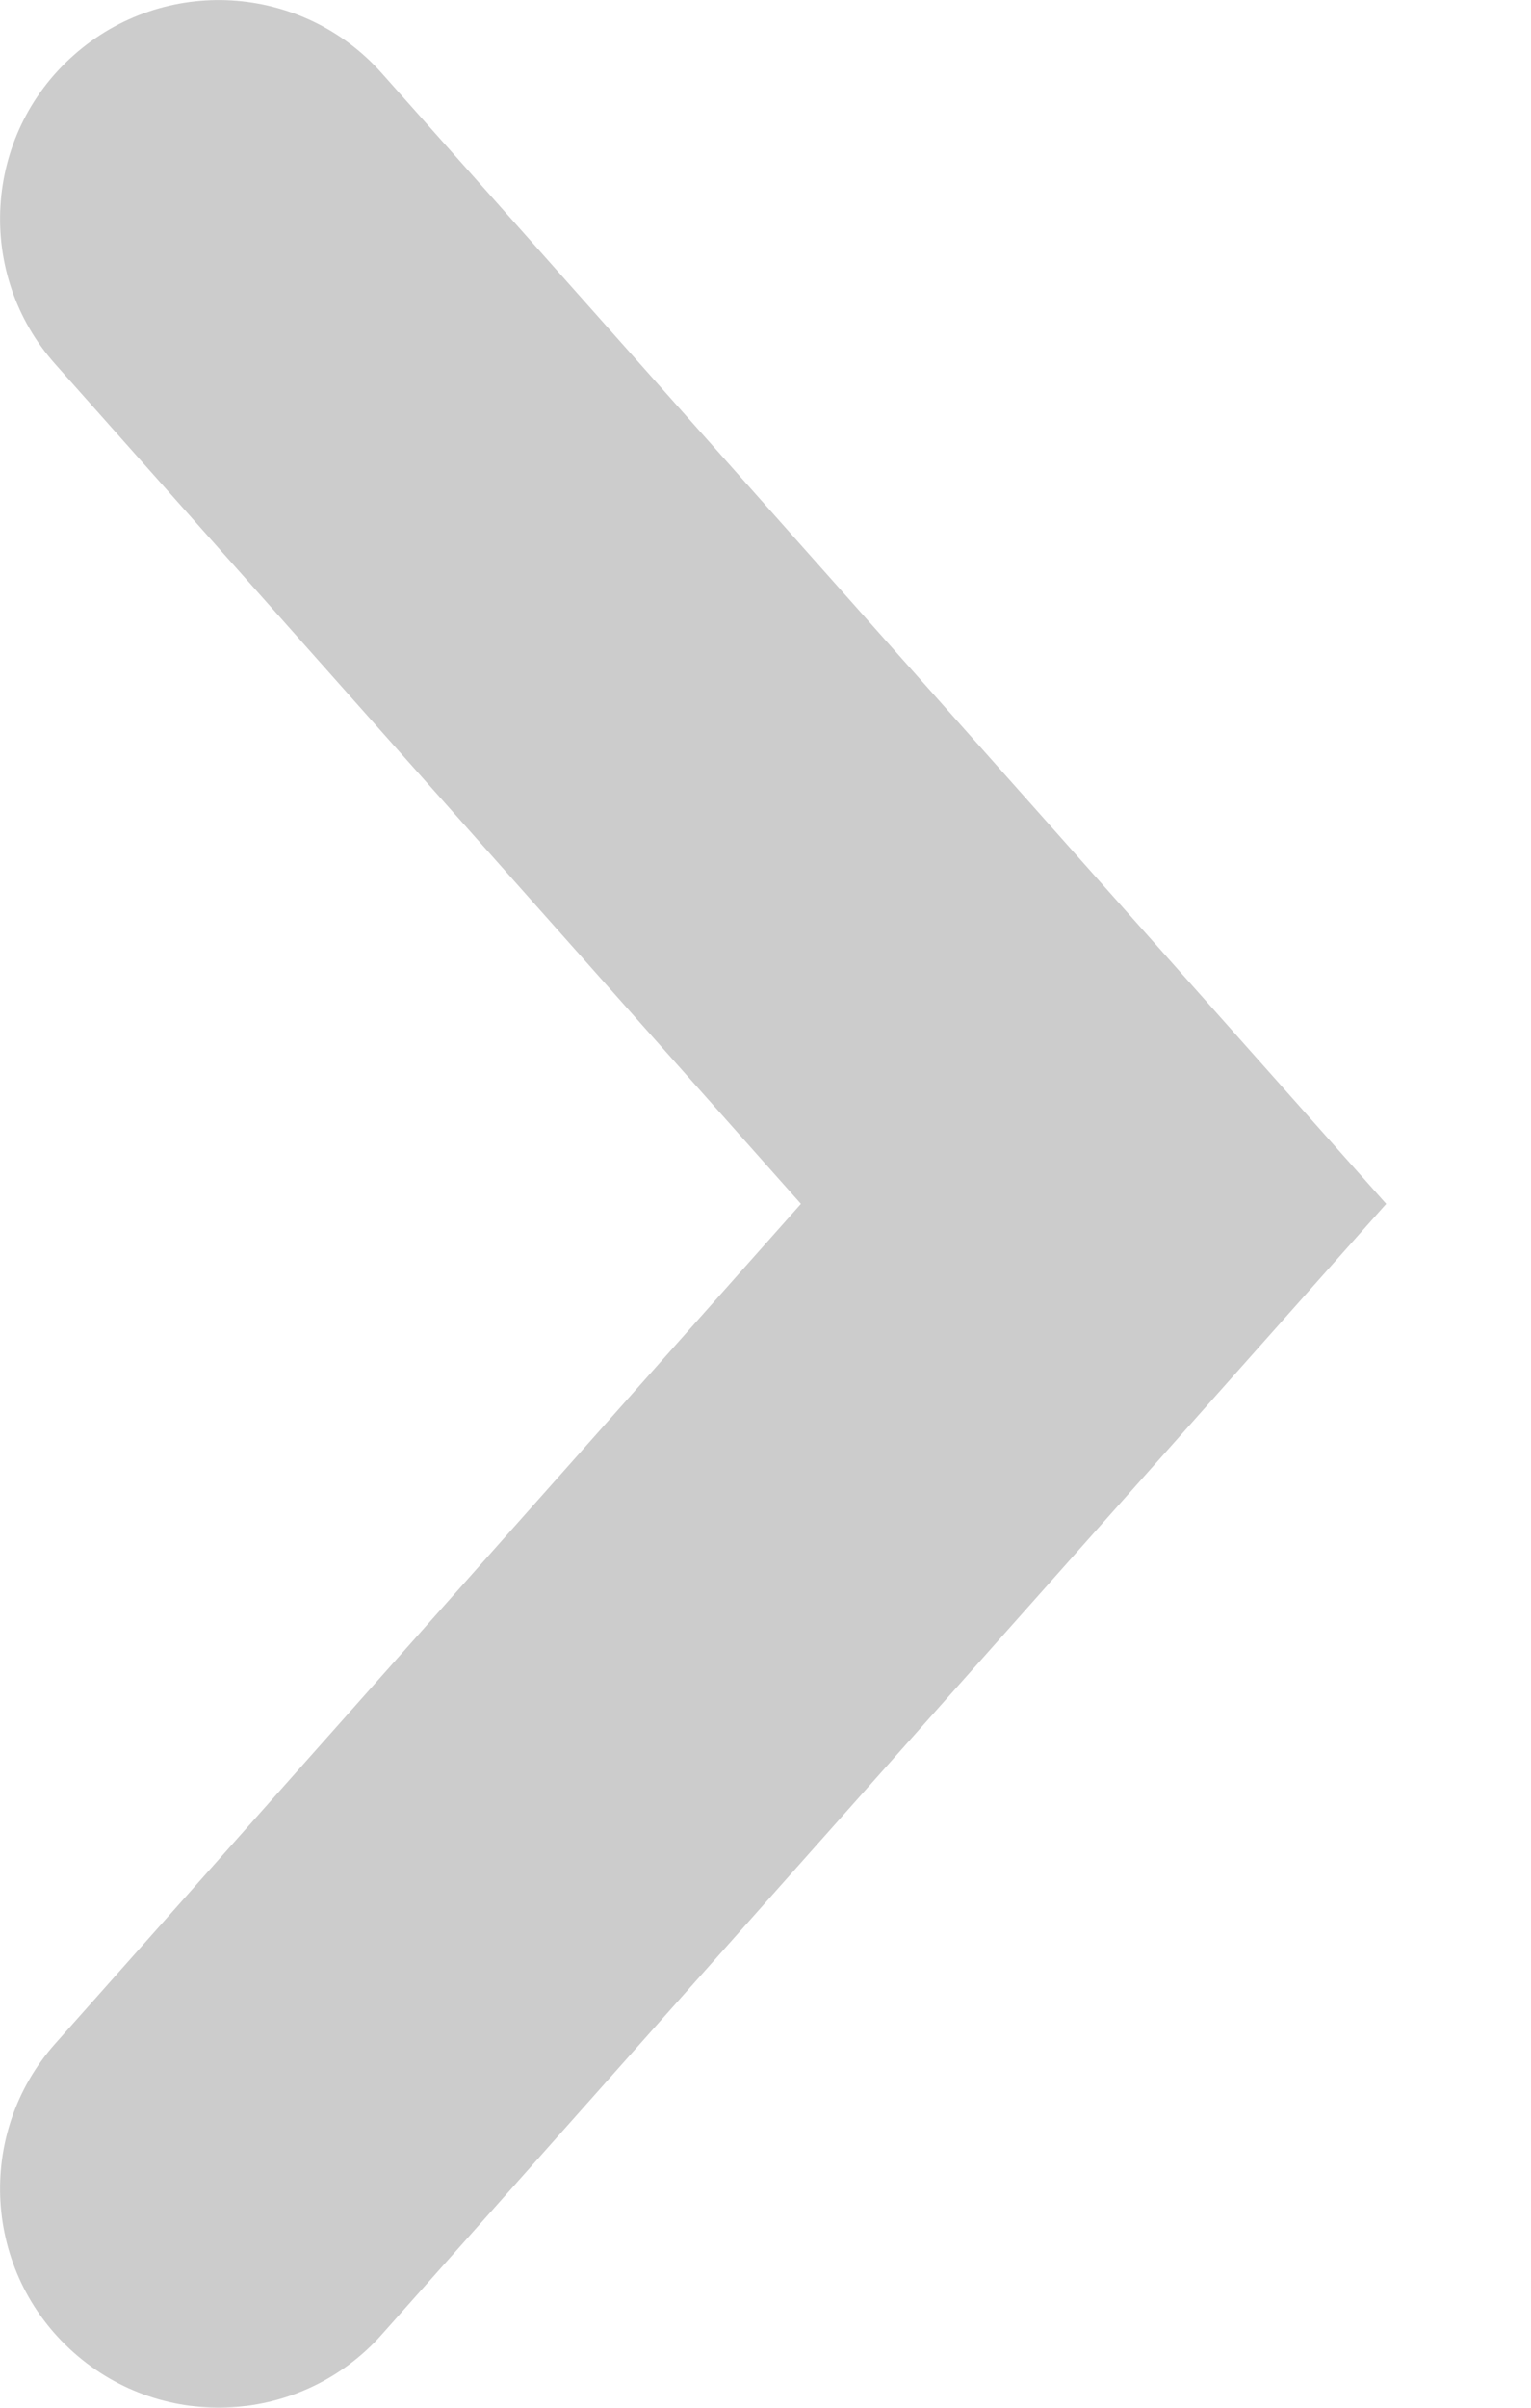 <?xml version="1.0" encoding="UTF-8"?> <svg xmlns="http://www.w3.org/2000/svg" width="7" height="11" viewBox="0 0 7 11" fill="none"> <path fill-rule="evenodd" clip-rule="evenodd" d="M0.336 10.747C-0.077 10.38 -0.114 9.748 0.253 9.336L3.662 5.5L0.253 1.664C-0.114 1.252 -0.077 0.619 0.336 0.253C0.748 -0.114 1.381 -0.077 1.747 0.336L6.338 5.5L1.747 10.664C1.381 11.077 0.748 11.114 0.336 10.747Z" fill="#CCCCCC"></path> </svg> 